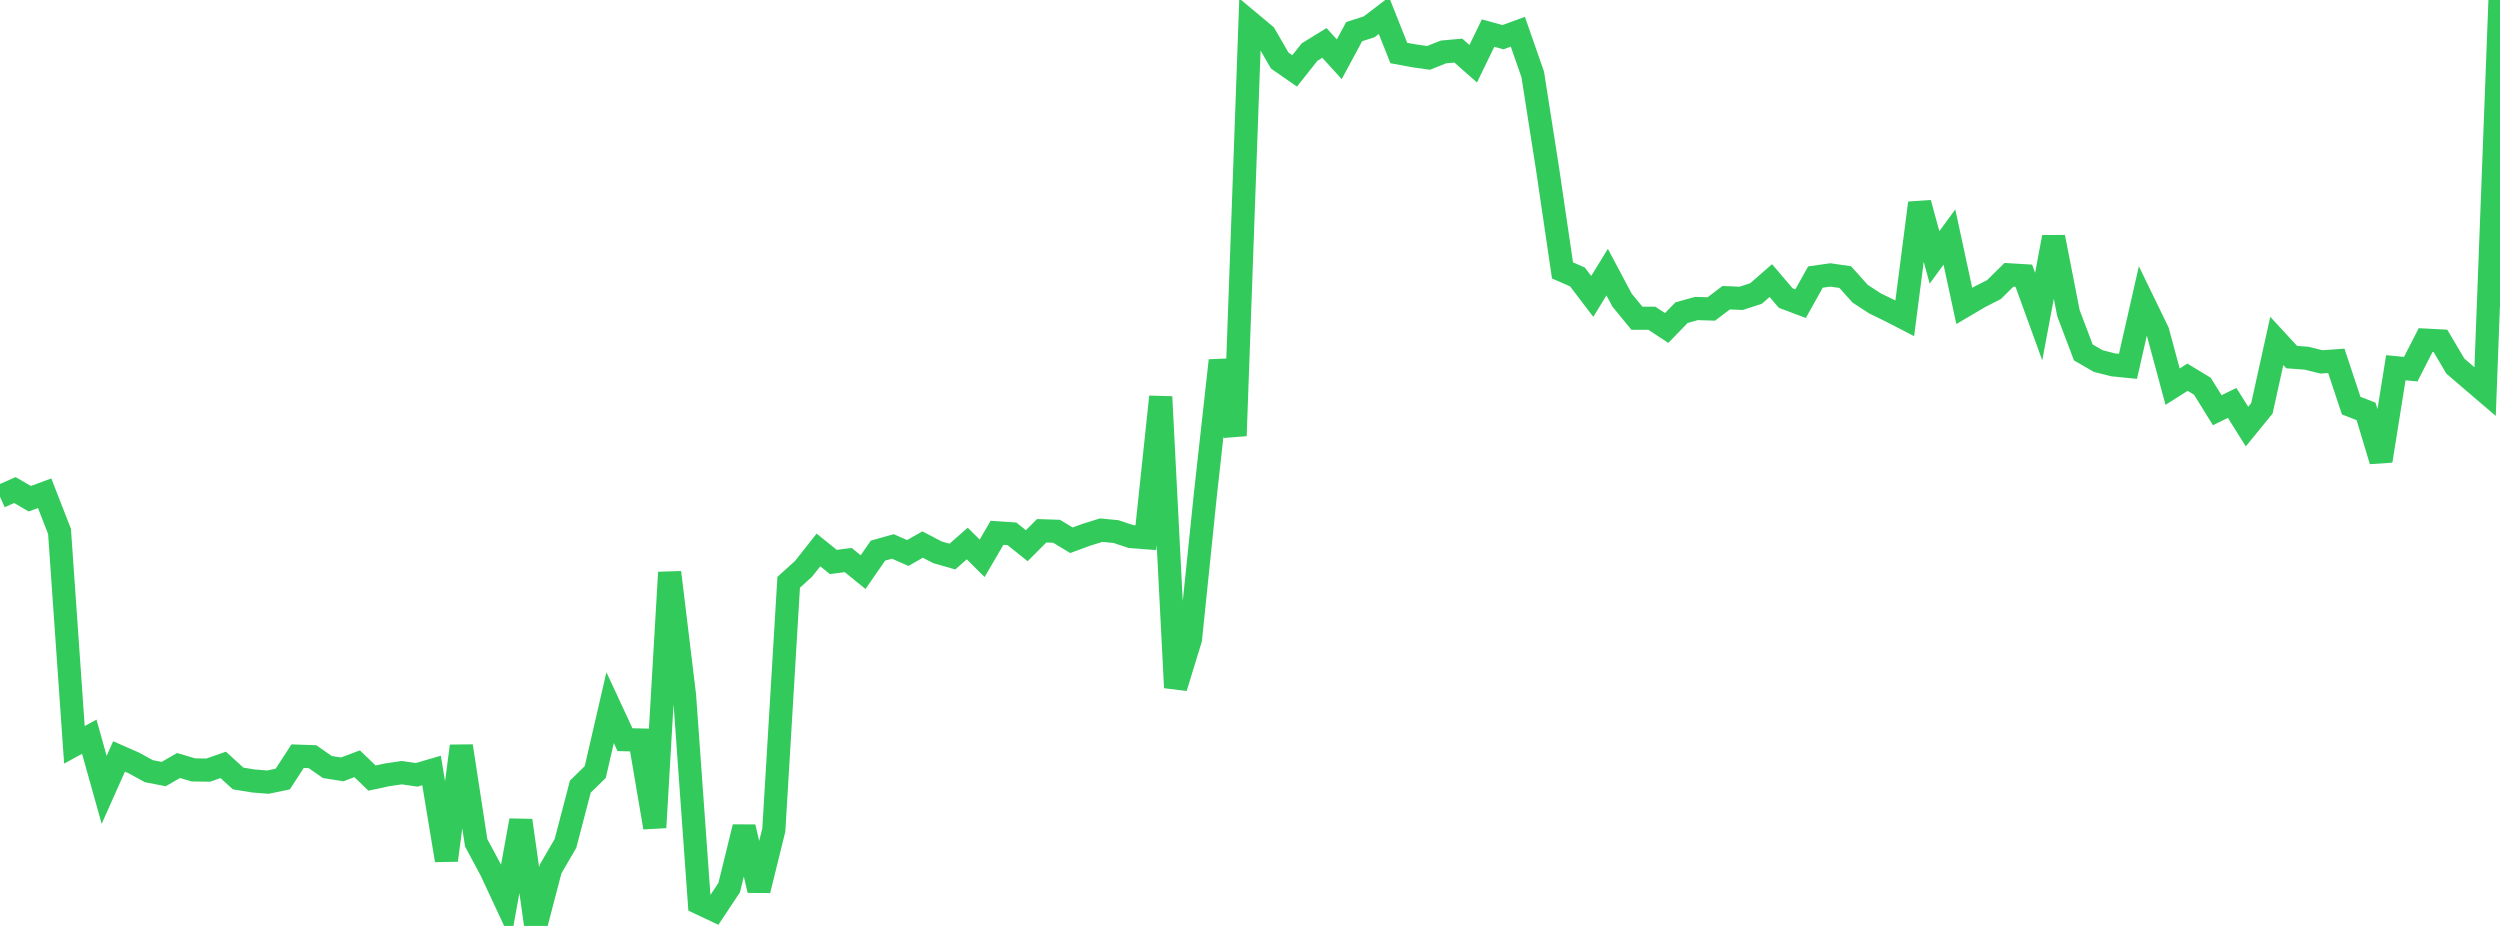 <?xml version="1.0" standalone="no"?>
<!DOCTYPE svg PUBLIC "-//W3C//DTD SVG 1.1//EN" "http://www.w3.org/Graphics/SVG/1.1/DTD/svg11.dtd">

<svg width="135" height="50" viewBox="0 0 135 50" preserveAspectRatio="none" 
  xmlns="http://www.w3.org/2000/svg"
  xmlns:xlink="http://www.w3.org/1999/xlink">


<polyline points="0.0, 26.817 0.804, 26.463 1.607, 26.931 2.411, 26.634 3.214, 28.694 4.018, 40.22 4.821, 39.783 5.625, 42.651 6.429, 40.849 7.232, 41.201 8.036, 41.643 8.839, 41.799 9.643, 41.338 10.446, 41.575 11.25, 41.586 12.054, 41.303 12.857, 42.037 13.661, 42.17 14.464, 42.236 15.268, 42.069 16.071, 40.833 16.875, 40.861 17.679, 41.42 18.482, 41.545 19.286, 41.243 20.089, 42.016 20.893, 41.843 21.696, 41.724 22.5, 41.841 23.304, 41.606 24.107, 46.455 24.911, 40.288 25.714, 45.513 26.518, 47.009 27.321, 48.73 28.125, 44.305 28.929, 50.0 29.732, 46.927 30.536, 45.542 31.339, 42.475 32.143, 41.691 32.946, 38.213 33.75, 39.943 34.554, 39.96 35.357, 44.685 36.161, 30.909 36.964, 37.541 37.768, 48.765 38.571, 49.144 39.375, 47.933 40.179, 44.662 40.982, 48.075 41.786, 44.82 42.589, 31.443 43.393, 30.715 44.196, 29.698 45.0, 30.347 45.804, 30.242 46.607, 30.896 47.411, 29.734 48.214, 29.508 49.018, 29.863 49.821, 29.405 50.625, 29.825 51.429, 30.055 52.232, 29.35 53.036, 30.148 53.839, 28.772 54.643, 28.826 55.446, 29.468 56.25, 28.662 57.054, 28.688 57.857, 29.174 58.661, 28.878 59.464, 28.628 60.268, 28.706 61.071, 28.975 61.875, 29.036 62.679, 21.427 63.482, 37.131 64.286, 34.513 65.089, 26.72 65.893, 19.469 66.696, 23.531 67.5, 1.212 68.304, 1.883 69.107, 3.271 69.911, 3.829 70.714, 2.814 71.518, 2.319 72.321, 3.2 73.125, 1.708 73.929, 1.45 74.732, 0.839 75.536, 2.863 76.339, 3.012 77.143, 3.125 77.946, 2.805 78.75, 2.733 79.554, 3.442 80.357, 1.787 81.161, 2.008 81.964, 1.714 82.768, 4.019 83.571, 9.14 84.375, 14.603 85.179, 14.952 85.982, 16.006 86.786, 14.695 87.589, 16.204 88.393, 17.184 89.196, 17.184 90.0, 17.711 90.804, 16.883 91.607, 16.659 92.411, 16.684 93.214, 16.076 94.018, 16.111 94.821, 15.852 95.625, 15.152 96.429, 16.095 97.232, 16.397 98.036, 14.96 98.839, 14.847 99.643, 14.963 100.446, 15.859 101.25, 16.384 102.054, 16.775 102.857, 17.189 103.661, 10.962 104.464, 13.9 105.268, 12.8 106.071, 16.52 106.875, 16.046 107.679, 15.635 108.482, 14.84 109.286, 14.888 110.089, 17.098 110.893, 12.806 111.696, 16.912 112.5, 19.032 113.304, 19.497 114.107, 19.701 114.911, 19.782 115.714, 16.251 116.518, 17.906 117.321, 20.88 118.125, 20.369 118.929, 20.857 119.732, 22.152 120.536, 21.757 121.339, 23.036 122.143, 22.05 122.946, 18.411 123.75, 19.283 124.554, 19.343 125.357, 19.542 126.161, 19.485 126.964, 21.903 127.768, 22.216 128.571, 24.885 129.375, 19.857 130.179, 19.936 130.982, 18.367 131.786, 18.409 132.589, 19.769 133.393, 20.461 134.196, 21.146 135.0, 0.0" fill="none" stroke="#32ca5b" stroke-width="1.25"/>

</svg>